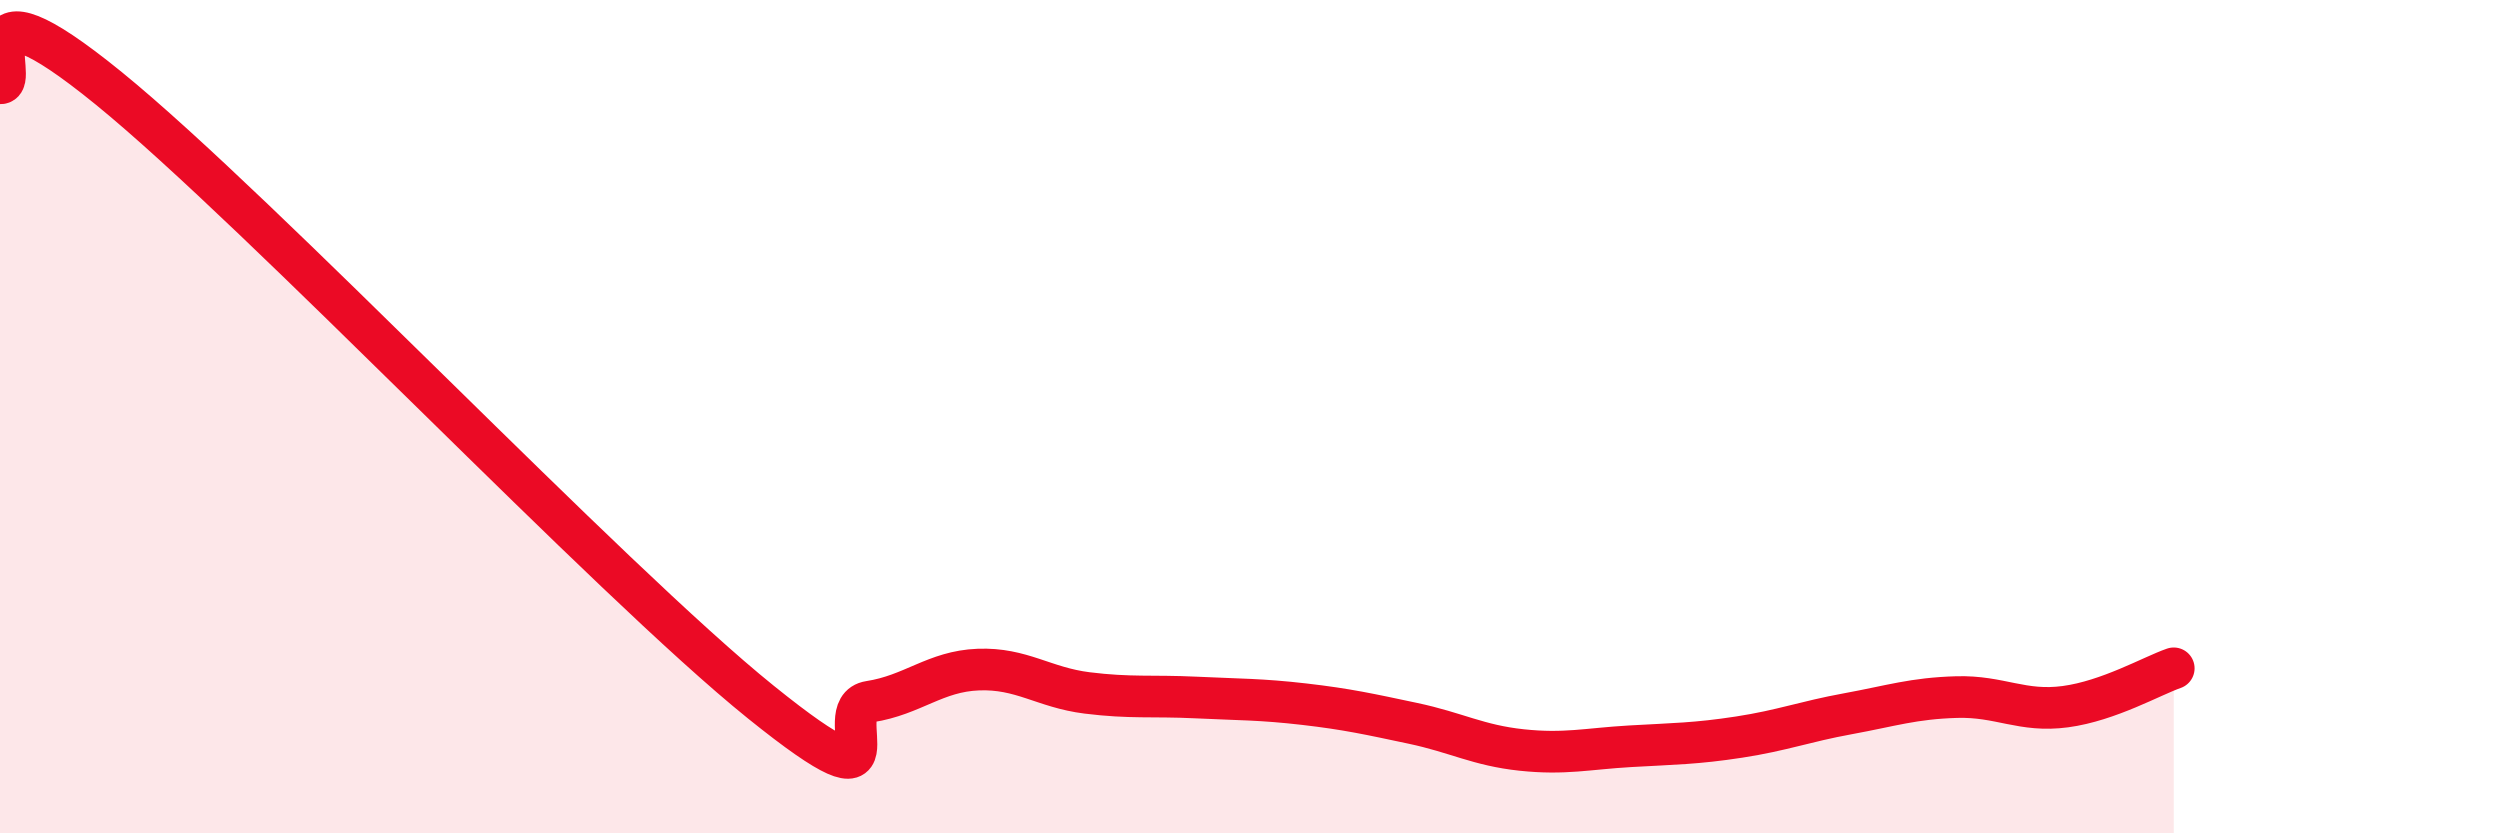 
    <svg width="60" height="20" viewBox="0 0 60 20" xmlns="http://www.w3.org/2000/svg">
      <path
        d="M 0,2 C 0.52,2.02 -1.04,-0.85 2.61,2.12 C 6.26,5.09 14.61,13.91 18.26,16.85 C 21.91,19.79 19.83,17 20.87,16.84 C 21.91,16.68 22.44,16.11 23.48,16.07 C 24.52,16.03 25.05,16.5 26.09,16.63 C 27.13,16.76 27.66,16.69 28.7,16.74 C 29.74,16.79 30.26,16.78 31.3,16.9 C 32.34,17.02 32.87,17.14 33.91,17.36 C 34.95,17.58 35.48,17.89 36.52,18 C 37.56,18.11 38.09,17.97 39.13,17.91 C 40.17,17.85 40.7,17.85 41.74,17.69 C 42.78,17.53 43.31,17.32 44.35,17.13 C 45.39,16.94 45.92,16.76 46.96,16.73 C 48,16.7 48.53,17.1 49.57,16.96 C 50.61,16.82 51.65,16.22 52.17,16.04L52.17 20L0 20Z"
        fill="#EB0A25"
        opacity="0.1"
        stroke-linecap="round"
        stroke-linejoin="round"
      />
      <path
        d="M 0,2 C 0.52,2.02 -1.04,-0.85 2.61,2.12 C 6.26,5.09 14.61,13.91 18.26,16.85 C 21.91,19.79 19.83,17 20.87,16.84 C 21.91,16.68 22.44,16.11 23.48,16.07 C 24.52,16.03 25.05,16.5 26.09,16.63 C 27.13,16.76 27.66,16.69 28.7,16.74 C 29.74,16.79 30.26,16.78 31.3,16.9 C 32.34,17.02 32.87,17.14 33.91,17.36 C 34.95,17.58 35.48,17.89 36.52,18 C 37.56,18.11 38.09,17.97 39.13,17.91 C 40.17,17.85 40.7,17.85 41.74,17.69 C 42.78,17.53 43.31,17.32 44.35,17.13 C 45.39,16.94 45.92,16.76 46.96,16.73 C 48,16.7 48.53,17.1 49.57,16.96 C 50.61,16.82 51.65,16.22 52.17,16.04"
        stroke="#EB0A25"
        stroke-width="1"
        fill="none"
        stroke-linecap="round"
        stroke-linejoin="round"
      />
    </svg>
  